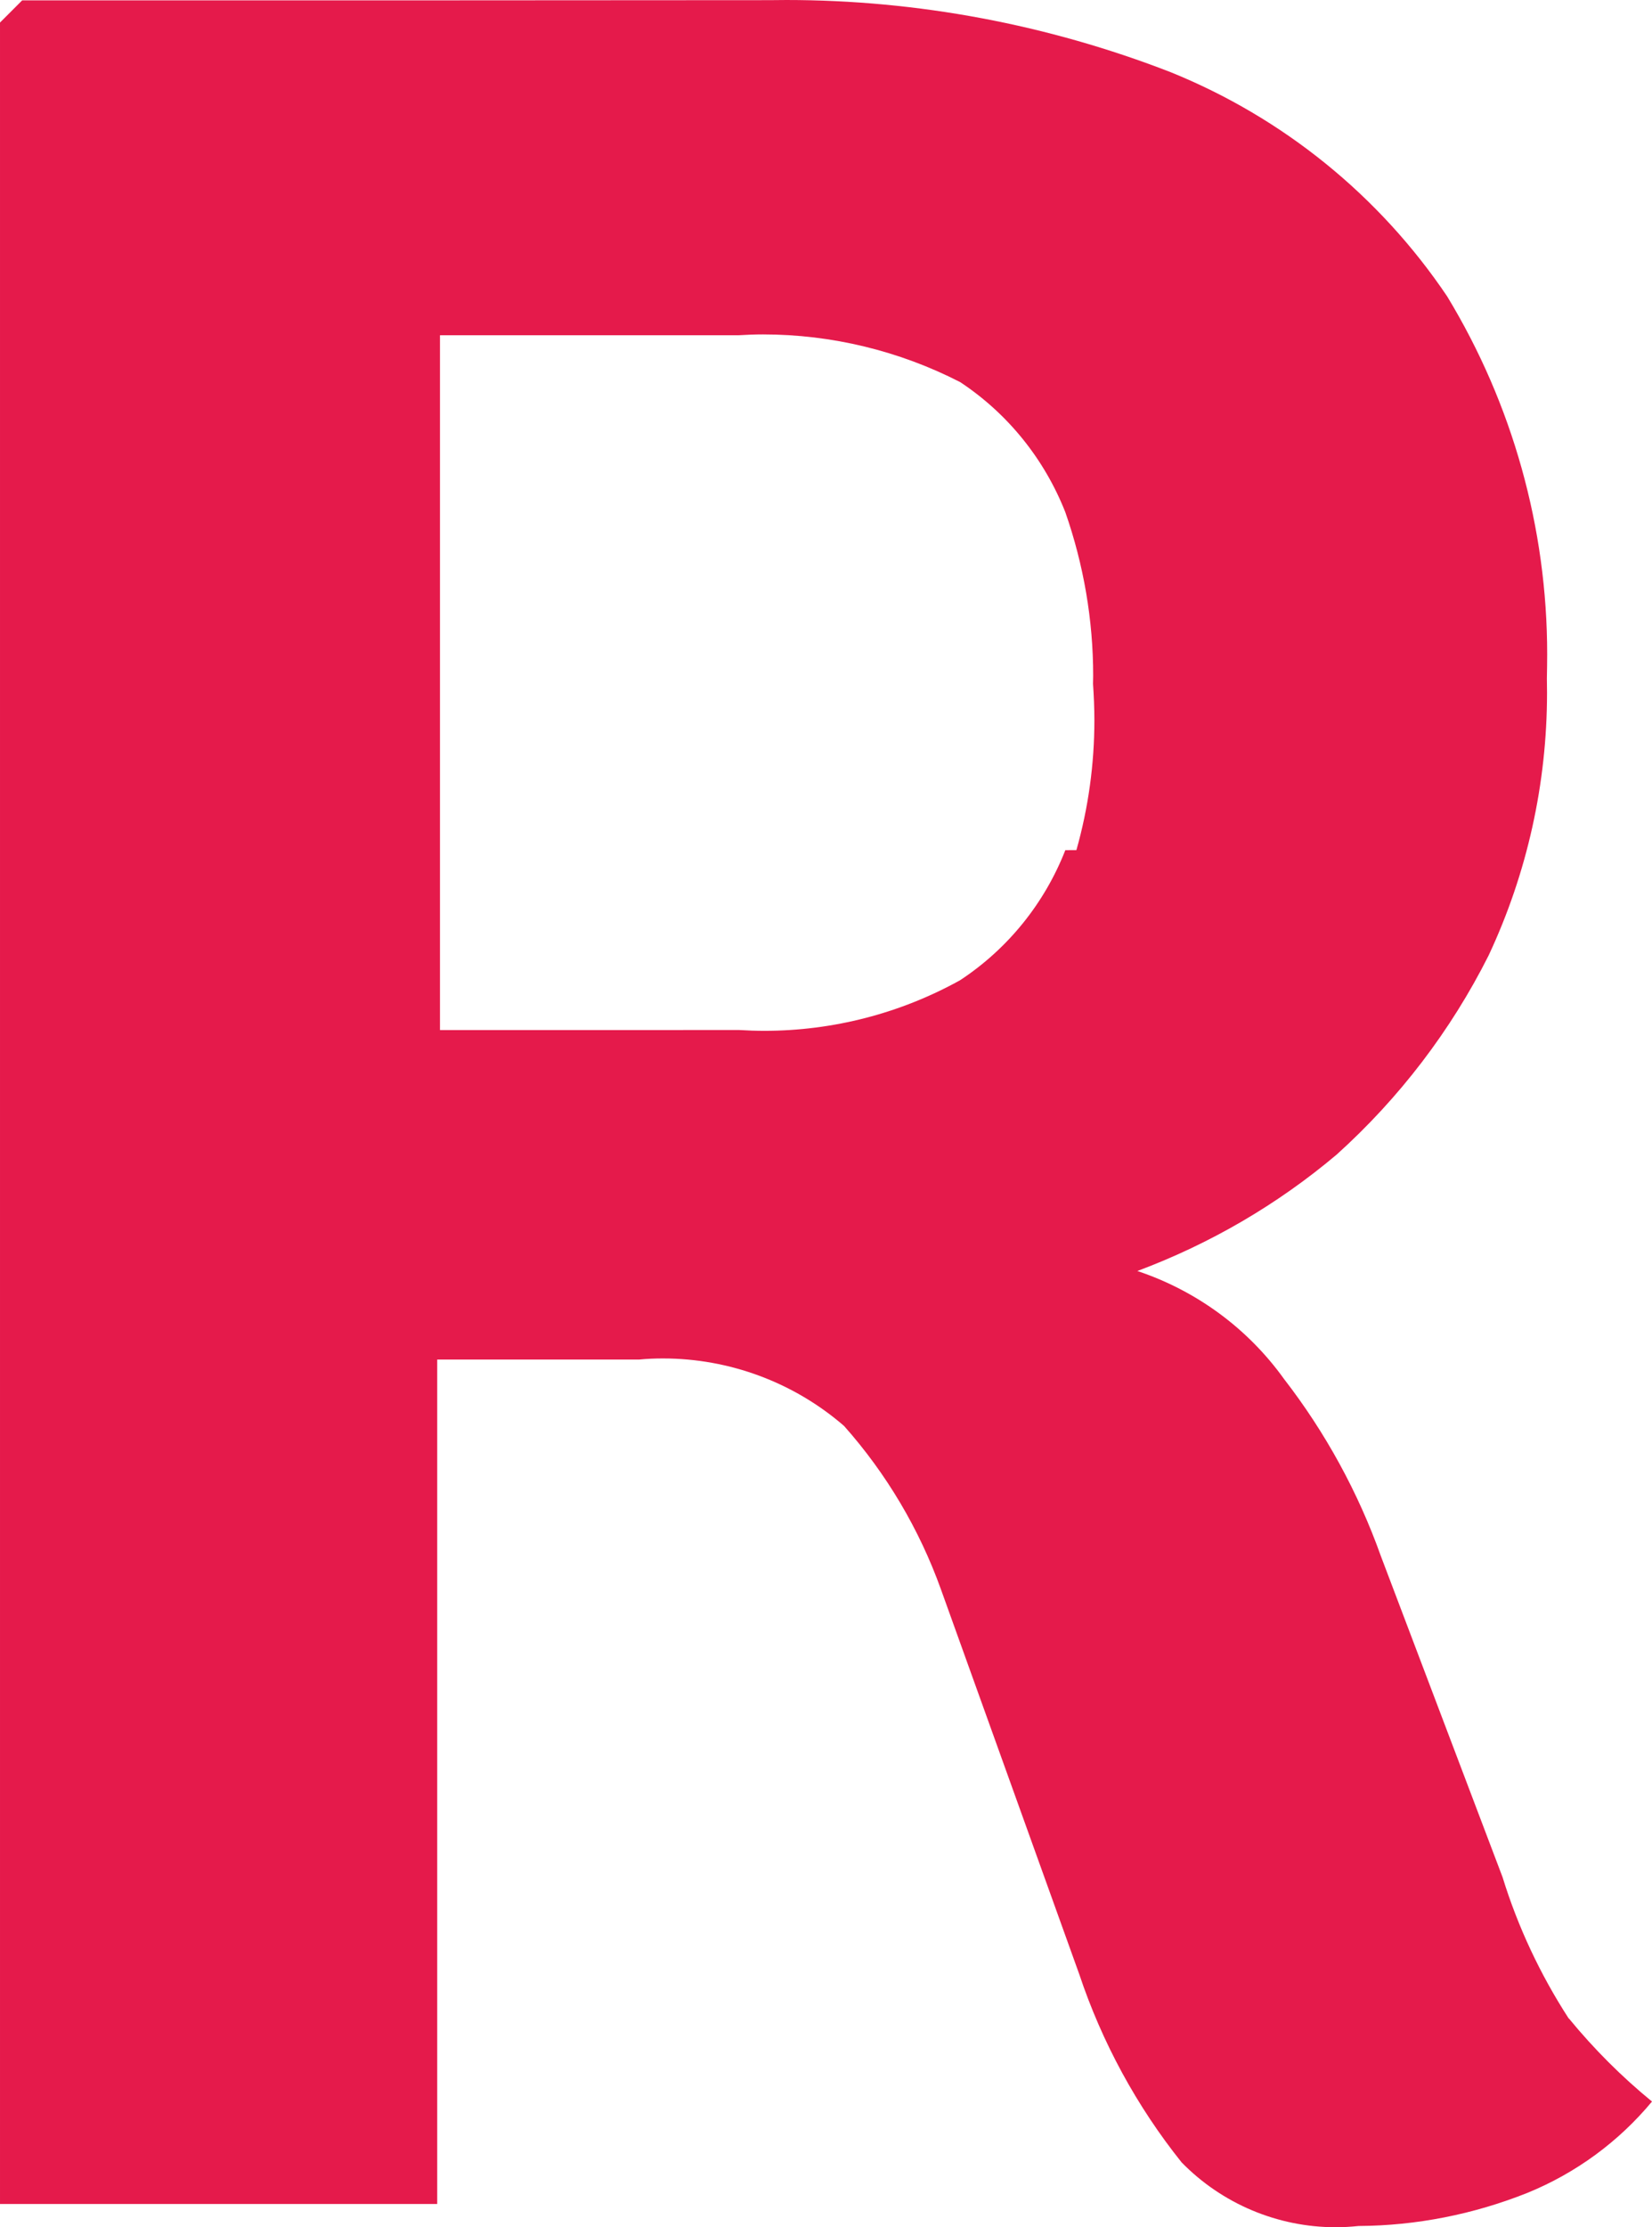 <svg xmlns:xlink="http://www.w3.org/1999/xlink" viewBox="0 0 156.715 211.152" style="shape-rendering:geometricPrecision; text-rendering:geometricPrecision; image-rendering:optimizeQuality; fill-rule:evenodd; clip-rule:evenodd" version="1.0" height="34.147mm" width="25.344mm" xml:space="preserve" xmlns="http://www.w3.org/2000/svg">
 <defs>
  <style type="text/css">
   
    .fil0 {fill:#E51A4B}
   
  </style>
 </defs>
 <g id="Layer_x0020_1">
  <path d="M101.056 80.612c-1.966,5.017 -5.442,9.335 -9.973,12.315 -5.662,3.142 -12.06,4.799 -18.558,4.799 -0.805,0 -1.628,-0.028 -2.419,-0.077l-12.882 0.006 -15.487 0 0 -65.874 28.346 0c0.772,-0.048 1.543,-0.077 2.3,-0.077 6.504,0 12.925,1.557 18.706,4.523 4.517,2.986 7.989,7.298 9.973,12.336 1.742,4.984 2.641,10.227 2.641,15.501 0,0.247 -0.014,0.524 -0.014,0.771 0.077,1.139 0.128,2.3 0.128,3.455 0,4.156 -0.572,8.303 -1.705,12.302l-1.062 0.006 0.006 0.015zm47.761 110.753c-2.695,-4.161 -4.819,-8.669 -6.279,-13.406l-11.545 -30.44c-2.151,-6.037 -5.265,-11.726 -9.193,-16.796 -3.432,-4.785 -8.308,-8.36 -13.907,-10.226 6.888,-2.571 13.292,-6.299 18.905,-11.035 5.931,-5.343 10.835,-11.749 14.424,-18.891 3.652,-7.793 5.536,-16.286 5.536,-24.893 0,-0.461 -0.014,-0.914 -0.014,-1.358 0.014,-0.757 0.028,-1.537 0.028,-2.3 0,-11.963 -3.285,-23.695 -9.484,-33.916 -6.427,-9.549 -15.586,-16.958 -26.251,-21.267 -11.607,-4.503 -23.985,-6.837 -36.443,-6.837 -0.524,0 -1.104,0.014 -1.614,0.014l-34.392 0.02 -36.486 0 -2.103 2.104 0 206.812 10.759 0 19.952 0 10.765 0 0 -80.057 19.152 0c0.766,-0.077 1.514,-0.105 2.271,-0.105 6.299,0 12.407,2.271 17.172,6.398 4.019,4.523 7.141,9.789 9.188,15.487l13.122 36.486c2.157,6.456 5.45,12.52 9.711,17.843 3.837,3.928 9.116,6.151 14.621,6.151 0.729,0 1.452,-0.043 2.166,-0.119 5.499,-0.028 10.936,-1.111 16.025,-3.142 4.594,-1.875 8.65,-4.847 11.812,-8.656 -2.889,-2.365 -5.527,-5.004 -7.884,-7.878l-0.014 0.014 0 -0.006z" class="fil0"></path>
 </g>
</svg>
